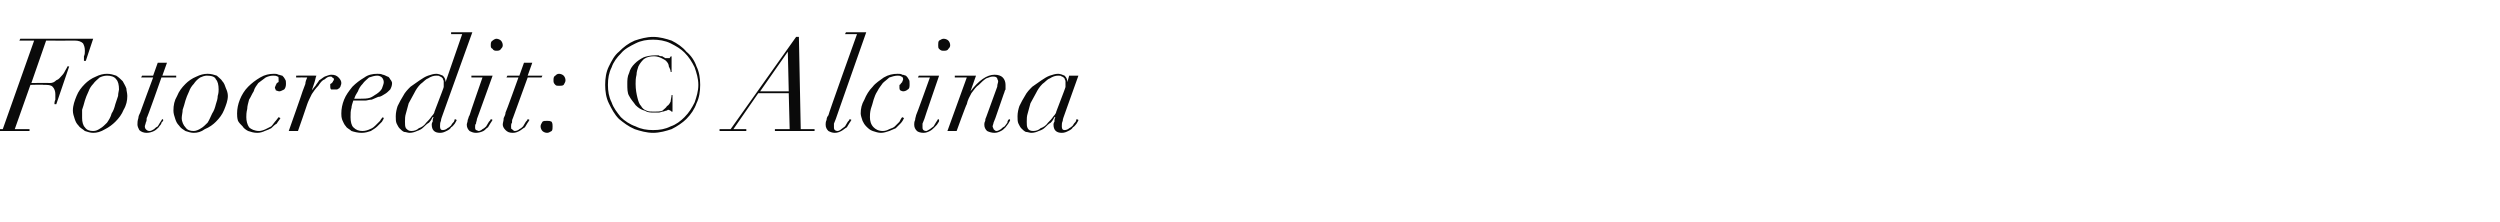 <?xml version="1.0" standalone="no"?><!DOCTYPE svg PUBLIC "-//W3C//DTD SVG 1.1//EN" "http://www.w3.org/Graphics/SVG/1.1/DTD/svg11.dtd"><svg xmlns="http://www.w3.org/2000/svg" version="1.1" width="271px" height="24.1px" viewBox="0 -1 271 24.1" style="top:-1px">  <desc>Fotocredit: © Alcina</desc>  <defs/>  <g id="Polygon179769">    <path d="M 3.7 3.4 L 0.3 13 L -1.1 13 L -1.2 13.2 L 3.2 13.2 L 3.2 13 L 1.6 13 L 3.3 8.2 C 3.3 8.2 4.72 8.16 4.7 8.2 C 5.2 8.2 5.5 8.2 5.7 8.4 C 5.9 8.6 6 8.9 6 9.2 C 6 9.5 6 9.7 6 9.8 C 5.9 10 5.9 10.2 5.9 10.3 C 5.87 10.28 6.1 10.3 6.1 10.3 L 7.5 6.2 C 7.5 6.2 7.32 6.19 7.3 6.2 C 7.3 6.3 7.2 6.4 7.1 6.6 C 7 6.8 6.9 7 6.7 7.2 C 6.5 7.4 6.4 7.6 6.1 7.7 C 5.9 7.9 5.7 8 5.4 8 C 5.36 7.97 3.4 8 3.4 8 L 5 3.4 C 5 3.4 8.08 3.42 8.1 3.4 C 8.5 3.4 8.8 3.5 9 3.7 C 9.1 3.9 9.2 4.1 9.2 4.5 C 9.2 4.7 9.2 4.9 9.1 5.1 C 9.1 5.3 9.1 5.5 9.1 5.6 C 9.06 5.6 9.3 5.6 9.3 5.6 L 10.1 3.2 L 2.2 3.2 L 2.1 3.4 L 3.7 3.4 Z M 8.9 11.8 C 8.9 11.5 8.9 11.2 8.9 10.9 C 9 10.6 9.1 10.3 9.2 9.9 C 9.3 9.6 9.4 9.3 9.6 8.9 C 9.7 8.6 9.9 8.3 10.1 8.1 C 10.3 7.8 10.6 7.6 10.8 7.4 C 11 7.3 11.3 7.2 11.6 7.2 C 12 7.2 12.4 7.3 12.6 7.6 C 12.8 7.8 12.9 8.2 12.9 8.7 C 12.9 8.8 12.8 9.1 12.8 9.4 C 12.7 9.7 12.6 10 12.5 10.3 C 12.4 10.7 12.3 11 12.1 11.3 C 12 11.7 11.8 12 11.6 12.3 C 11.4 12.5 11.1 12.8 10.9 12.9 C 10.6 13.1 10.4 13.2 10.1 13.2 C 9.7 13.2 9.4 13.1 9.2 12.8 C 9 12.6 8.9 12.2 8.9 11.8 Z M 7.9 11 C 7.9 11.3 8 11.6 8.1 11.9 C 8.2 12.2 8.3 12.4 8.5 12.6 C 8.7 12.9 9 13 9.2 13.2 C 9.5 13.3 9.8 13.4 10.1 13.4 C 10.5 13.4 10.9 13.3 11.4 13 C 11.8 12.8 12.2 12.5 12.5 12.2 C 12.9 11.8 13.2 11.4 13.4 10.9 C 13.7 10.4 13.8 9.9 13.8 9.4 C 13.8 9.1 13.7 8.8 13.7 8.6 C 13.6 8.3 13.4 8 13.3 7.8 C 13.1 7.6 12.9 7.4 12.6 7.2 C 12.3 7.1 12 7 11.6 7 C 11.2 7 10.8 7.1 10.4 7.3 C 9.9 7.5 9.5 7.8 9.2 8.1 C 8.8 8.5 8.5 8.9 8.3 9.4 C 8.1 9.9 7.9 10.4 7.9 11 Z M 17.1 5.8 L 16.6 7.2 L 15.4 7.2 L 15.3 7.4 L 16.6 7.4 C 16.6 7.4 15.19 11.19 15.2 11.2 C 15.1 11.4 15 11.6 15 11.8 C 14.9 12.1 14.9 12.3 14.9 12.5 C 14.9 12.7 15 12.9 15.1 13.1 C 15.3 13.3 15.6 13.4 15.9 13.4 C 16.2 13.4 16.5 13.3 16.7 13.2 C 16.9 13.1 17.1 12.9 17.2 12.8 C 17.3 12.6 17.5 12.5 17.5 12.3 C 17.6 12.2 17.7 12.1 17.7 12 C 17.7 12 17.6 11.9 17.6 11.9 C 17.5 12 17.5 12.1 17.4 12.2 C 17.3 12.4 17.2 12.5 17.1 12.7 C 16.9 12.8 16.8 12.9 16.7 13 C 16.5 13.1 16.4 13.2 16.2 13.2 C 16 13.2 15.9 13.1 15.8 13 C 15.8 13 15.7 12.9 15.7 12.7 C 15.7 12.6 15.8 12.4 15.8 12.3 C 15.9 12.1 15.9 12 15.9 11.8 C 15.95 11.83 17.5 7.4 17.5 7.4 L 19.1 7.4 L 19.1 7.2 L 17.6 7.2 L 18.1 5.8 L 17.1 5.8 Z M 19.7 11.8 C 19.7 11.5 19.8 11.2 19.8 10.9 C 19.9 10.6 20 10.3 20.1 9.9 C 20.2 9.6 20.3 9.3 20.5 8.9 C 20.6 8.6 20.8 8.3 21 8.1 C 21.2 7.8 21.4 7.6 21.7 7.4 C 21.9 7.3 22.2 7.2 22.4 7.2 C 22.9 7.2 23.3 7.3 23.4 7.6 C 23.6 7.8 23.7 8.2 23.7 8.7 C 23.7 8.8 23.7 9.1 23.6 9.4 C 23.6 9.7 23.5 10 23.4 10.3 C 23.3 10.7 23.2 11 23 11.3 C 22.8 11.7 22.7 12 22.5 12.3 C 22.3 12.5 22 12.8 21.8 12.9 C 21.5 13.1 21.2 13.2 21 13.2 C 20.6 13.2 20.3 13.1 20.1 12.8 C 19.9 12.6 19.7 12.2 19.7 11.8 Z M 18.8 11 C 18.8 11.3 18.9 11.6 19 11.9 C 19.1 12.2 19.2 12.4 19.4 12.6 C 19.6 12.9 19.8 13 20.1 13.2 C 20.4 13.3 20.7 13.4 21 13.4 C 21.4 13.4 21.8 13.3 22.2 13 C 22.7 12.8 23.1 12.5 23.4 12.2 C 23.8 11.8 24.1 11.4 24.3 10.9 C 24.5 10.4 24.7 9.9 24.7 9.4 C 24.7 9.1 24.6 8.8 24.5 8.6 C 24.4 8.3 24.3 8 24.1 7.8 C 24 7.6 23.7 7.4 23.5 7.2 C 23.2 7.1 22.9 7 22.5 7 C 22.1 7 21.7 7.1 21.3 7.3 C 20.8 7.5 20.4 7.8 20.1 8.1 C 19.7 8.5 19.4 8.9 19.2 9.4 C 18.9 9.9 18.8 10.4 18.8 11 Z M 30.4 11.8 C 30.4 11.8 30.2 11.7 30.2 11.7 C 30.1 11.8 30 12 29.8 12.2 C 29.7 12.3 29.6 12.5 29.4 12.7 C 29.2 12.8 29 12.9 28.8 13 C 28.6 13.1 28.3 13.2 28.1 13.2 C 27.6 13.2 27.2 13 27 12.8 C 26.8 12.5 26.7 12.1 26.7 11.7 C 26.7 11.5 26.7 11.2 26.8 10.8 C 26.8 10.5 26.9 10.2 27 9.8 C 27.2 9.5 27.3 9.2 27.5 8.9 C 27.6 8.5 27.8 8.3 28 8 C 28.3 7.8 28.5 7.6 28.8 7.4 C 29 7.3 29.3 7.2 29.6 7.2 C 29.8 7.2 29.9 7.2 30.1 7.3 C 30.2 7.3 30.2 7.4 30.2 7.6 C 30.2 7.7 30.2 7.8 30.2 7.9 C 30.1 7.9 30.1 8 30 8 C 30 8.1 29.9 8.2 29.9 8.2 C 29.9 8.3 29.8 8.4 29.8 8.5 C 29.8 8.6 29.9 8.7 29.9 8.8 C 30 8.8 30.1 8.9 30.3 8.9 C 30.4 8.9 30.6 8.8 30.8 8.7 C 30.9 8.6 31 8.4 31 8.1 C 31 7.9 31 7.7 30.9 7.6 C 30.8 7.4 30.7 7.3 30.6 7.2 C 30.5 7.2 30.3 7.1 30.2 7.1 C 30 7 29.9 7 29.7 7 C 29.2 7 28.7 7.1 28.2 7.4 C 27.7 7.7 27.3 8 26.9 8.4 C 26.5 8.8 26.2 9.3 26 9.8 C 25.8 10.3 25.7 10.8 25.7 11.3 C 25.7 11.5 25.7 11.8 25.8 12.1 C 25.9 12.3 26.1 12.5 26.3 12.7 C 26.4 12.9 26.7 13.1 26.9 13.2 C 27.2 13.3 27.5 13.4 27.9 13.4 C 28.2 13.4 28.5 13.3 28.7 13.2 C 29 13.1 29.2 13 29.4 12.9 C 29.6 12.7 29.8 12.5 30 12.4 C 30.1 12.2 30.3 12 30.4 11.8 Z M 32.8 8.9 C 32.83 8.88 31.3 13.2 31.3 13.2 L 32.3 13.2 C 32.3 13.2 33.31 10.33 33.3 10.3 C 33.4 10 33.6 9.6 33.8 9.2 C 34 8.9 34.2 8.6 34.5 8.3 C 34.7 8 34.9 7.7 35.2 7.6 C 35.4 7.4 35.6 7.3 35.8 7.3 C 35.9 7.3 36 7.3 36 7.4 C 36.1 7.4 36.2 7.5 36.2 7.6 C 36.2 7.7 36.1 7.8 36.1 7.8 C 36.1 7.9 36 7.9 36 8 C 35.9 8 35.9 8.1 35.8 8.1 C 35.8 8.2 35.8 8.3 35.8 8.4 C 35.8 8.5 35.8 8.6 35.9 8.7 C 36 8.7 36.1 8.7 36.2 8.7 C 36.3 8.7 36.4 8.7 36.5 8.7 C 36.5 8.7 36.6 8.7 36.7 8.6 C 36.8 8.6 36.8 8.5 36.9 8.4 C 36.9 8.3 37 8.2 37 8 C 37 7.8 36.9 7.6 36.7 7.4 C 36.5 7.2 36.3 7.1 35.9 7.1 C 35.7 7.1 35.5 7.2 35.2 7.3 C 35 7.4 34.8 7.6 34.6 7.7 C 34.5 7.9 34.3 8.1 34.2 8.3 C 34 8.5 33.9 8.7 33.8 8.8 C 33.8 8.8 33.8 8.8 33.8 8.8 C 33.9 8.5 34 8.2 34.1 7.9 C 34.2 7.6 34.2 7.4 34.3 7.2 C 34.29 7.18 32.1 7.2 32.1 7.2 L 32.1 7.4 C 32.1 7.4 33.29 7.38 33.3 7.4 C 33.2 7.6 33.1 7.9 33.1 8.1 C 33 8.4 32.9 8.6 32.8 8.9 Z M 41.6 7.9 C 41.6 8.1 41.5 8.3 41.4 8.6 C 41.3 8.8 41.1 9 40.8 9.2 C 40.6 9.3 40.4 9.5 40.1 9.6 C 39.8 9.7 39.4 9.7 39.1 9.7 C 38.8 9.7 38.6 9.7 38.4 9.7 C 38.5 9.4 38.6 9.2 38.8 8.9 C 38.9 8.6 39.1 8.3 39.3 8.1 C 39.5 7.8 39.8 7.6 40 7.4 C 40.3 7.3 40.6 7.2 40.9 7.2 C 41.1 7.2 41.3 7.3 41.4 7.4 C 41.5 7.5 41.6 7.7 41.6 7.9 Z M 41.6 11.8 C 41.6 11.8 41.5 11.7 41.5 11.7 C 41.4 11.8 41.3 11.9 41.2 12.1 C 41 12.3 40.9 12.4 40.7 12.6 C 40.6 12.7 40.4 12.9 40.1 13 C 39.9 13.1 39.6 13.2 39.3 13.2 C 38.9 13.2 38.6 13.1 38.3 12.8 C 38.1 12.6 38 12.2 38 11.7 C 38 11.3 38 11 38.1 10.7 C 38.1 10.5 38.2 10.2 38.3 9.9 C 38.4 9.9 38.6 9.9 38.7 9.9 C 38.9 9.9 39 9.9 39.2 9.9 C 39.3 9.9 39.4 9.9 39.6 9.9 C 39.8 9.9 40 9.8 40.3 9.8 C 40.5 9.7 40.8 9.6 41 9.5 C 41.3 9.5 41.5 9.3 41.7 9.2 C 41.9 9.1 42.1 8.9 42.3 8.7 C 42.4 8.5 42.5 8.3 42.5 8 C 42.5 7.9 42.4 7.7 42.3 7.6 C 42.2 7.4 42.1 7.3 42 7.3 C 41.8 7.2 41.6 7.1 41.5 7.1 C 41.3 7 41.1 7 40.9 7 C 40.4 7 39.9 7.1 39.5 7.4 C 39 7.7 38.6 8 38.2 8.4 C 37.8 8.9 37.5 9.3 37.3 9.8 C 37.1 10.3 37 10.8 37 11.3 C 37 11.5 37 11.7 37.1 12 C 37.2 12.2 37.3 12.5 37.5 12.7 C 37.6 12.9 37.9 13 38.1 13.2 C 38.4 13.3 38.8 13.4 39.2 13.4 C 39.6 13.4 39.9 13.3 40.2 13.2 C 40.5 13 40.7 12.9 40.9 12.7 C 41.1 12.5 41.3 12.3 41.4 12.2 C 41.5 12 41.6 11.9 41.6 11.8 Z M 47.9 9 C 47.9 9 47.1 11.1 47.1 11.1 C 47.1 11.2 47 11.4 46.8 11.6 C 46.6 11.9 46.4 12.1 46.2 12.3 C 46 12.6 45.7 12.8 45.4 12.9 C 45.2 13.1 44.9 13.2 44.6 13.2 C 44.3 13.2 44.2 13.1 44 12.9 C 43.9 12.7 43.9 12.5 43.9 12.2 C 43.9 11.9 43.9 11.6 44 11.3 C 44.1 10.9 44.2 10.6 44.3 10.2 C 44.5 9.8 44.7 9.5 44.9 9.1 C 45.1 8.7 45.3 8.4 45.6 8.1 C 45.9 7.9 46.1 7.6 46.4 7.5 C 46.7 7.3 47 7.2 47.3 7.2 C 47.5 7.2 47.6 7.2 47.7 7.3 C 47.8 7.3 47.9 7.4 48 7.5 C 48 7.6 48.1 7.7 48.1 7.8 C 48.1 7.9 48.1 8 48.1 8 C 48.1 8.1 48.1 8.3 48.1 8.4 C 48.1 8.5 48 8.7 47.9 9 Z M 48 11.4 C 47.99 11.42 51.2 2.5 51.2 2.5 L 48.9 2.5 L 48.9 2.7 L 50.1 2.7 L 48.3 7.9 C 48.3 7.9 48.27 7.87 48.3 7.9 C 48.3 7.6 48.2 7.4 48 7.2 C 47.8 7.1 47.5 7 47.3 7 C 47 7 46.7 7.1 46.4 7.2 C 46.1 7.3 45.8 7.5 45.5 7.7 C 45.2 7.9 44.8 8.2 44.5 8.4 C 44.2 8.7 43.9 9 43.7 9.4 C 43.5 9.7 43.3 10.1 43.1 10.5 C 43 10.8 42.9 11.2 42.9 11.6 C 42.9 11.9 42.9 12.2 43 12.4 C 43.1 12.6 43.2 12.8 43.3 12.9 C 43.5 13.1 43.6 13.2 43.8 13.3 C 44 13.3 44.2 13.4 44.4 13.4 C 44.7 13.4 45 13.3 45.2 13.2 C 45.5 13.1 45.7 13 45.9 12.8 C 46.1 12.6 46.3 12.4 46.5 12.3 C 46.7 12.1 46.8 11.9 46.9 11.7 C 46.9 11.7 47 11.7 47 11.7 C 46.9 11.9 46.9 12 46.9 12.2 C 46.8 12.3 46.8 12.5 46.8 12.5 C 46.8 13.1 47.1 13.4 47.7 13.4 C 48 13.4 48.2 13.3 48.4 13.2 C 48.6 13.1 48.8 13 48.9 12.8 C 49.1 12.7 49.2 12.5 49.3 12.4 C 49.4 12.2 49.5 12.1 49.5 12 C 49.5 12 49.3 11.9 49.3 11.9 C 49.3 11.9 49.3 12 49.2 12.2 C 49.1 12.3 49 12.4 48.9 12.6 C 48.8 12.7 48.7 12.8 48.5 12.9 C 48.4 13 48.2 13.1 48 13.1 C 47.8 13.1 47.7 13 47.7 12.7 C 47.7 12.5 47.7 12.3 47.8 12.1 C 47.8 11.9 47.9 11.7 48 11.4 Z M 53.2 3.9 C 53.2 4.1 53.2 4.2 53.4 4.3 C 53.5 4.5 53.7 4.5 53.8 4.5 C 54 4.5 54.2 4.5 54.3 4.3 C 54.4 4.2 54.5 4.1 54.5 3.9 C 54.5 3.7 54.4 3.5 54.3 3.4 C 54.2 3.3 54 3.2 53.8 3.2 C 53.7 3.2 53.5 3.3 53.4 3.4 C 53.2 3.5 53.2 3.7 53.2 3.9 Z M 52.3 7.4 C 52.3 7.4 50.88 11.48 50.9 11.5 C 50.8 11.6 50.8 11.8 50.7 12 C 50.7 12.2 50.6 12.4 50.6 12.5 C 50.6 12.8 50.7 13 50.9 13.2 C 51.1 13.3 51.3 13.4 51.6 13.4 C 51.9 13.4 52.2 13.3 52.4 13.2 C 52.6 13.1 52.7 12.9 52.9 12.8 C 53 12.6 53.1 12.5 53.2 12.3 C 53.3 12.2 53.3 12.1 53.4 12 C 53.4 12 53.2 11.9 53.2 11.9 C 53.2 12 53.1 12.1 53 12.2 C 52.9 12.4 52.8 12.5 52.7 12.7 C 52.6 12.8 52.5 12.9 52.3 13 C 52.2 13.1 52 13.2 51.9 13.2 C 51.8 13.2 51.7 13.1 51.6 13.1 C 51.5 13 51.5 12.9 51.5 12.8 C 51.5 12.6 51.5 12.5 51.6 12.4 C 51.6 12.2 51.7 12.1 51.7 11.9 C 51.7 11.93 53.4 7.2 53.4 7.2 L 51.1 7.2 L 51.1 7.4 L 52.3 7.4 Z M 56.8 5.8 L 56.3 7.2 L 55 7.2 L 54.9 7.4 L 56.2 7.4 C 56.2 7.4 54.84 11.19 54.8 11.2 C 54.8 11.4 54.7 11.6 54.6 11.8 C 54.6 12.1 54.5 12.3 54.5 12.5 C 54.5 12.7 54.6 12.9 54.8 13.1 C 55 13.3 55.2 13.4 55.6 13.4 C 55.9 13.4 56.1 13.3 56.3 13.2 C 56.5 13.1 56.7 12.9 56.9 12.8 C 57 12.6 57.1 12.5 57.2 12.3 C 57.3 12.2 57.3 12.1 57.4 12 C 57.4 12 57.2 11.9 57.2 11.9 C 57.2 12 57.1 12.1 57 12.2 C 56.9 12.4 56.8 12.5 56.7 12.7 C 56.6 12.8 56.5 12.9 56.3 13 C 56.2 13.1 56 13.2 55.8 13.2 C 55.7 13.2 55.6 13.1 55.5 13 C 55.4 13 55.4 12.9 55.4 12.7 C 55.4 12.6 55.4 12.4 55.5 12.3 C 55.5 12.1 55.5 12 55.6 11.8 C 55.59 11.83 57.2 7.4 57.2 7.4 L 58.7 7.4 L 58.8 7.2 L 57.2 7.2 L 57.7 5.8 L 56.8 5.8 Z M 60 7.7 C 60 7.9 60 8 60.2 8.2 C 60.3 8.3 60.4 8.3 60.6 8.3 C 60.8 8.3 61 8.3 61.1 8.2 C 61.2 8 61.3 7.9 61.3 7.7 C 61.3 7.5 61.2 7.3 61.1 7.2 C 61 7.1 60.8 7 60.6 7 C 60.4 7 60.3 7.1 60.2 7.2 C 60 7.3 60 7.5 60 7.7 Z M 58.6 12.7 C 58.6 12.9 58.7 13.1 58.8 13.2 C 58.9 13.3 59.1 13.4 59.3 13.4 C 59.5 13.4 59.6 13.3 59.8 13.2 C 59.9 13.1 59.9 12.9 59.9 12.7 C 59.9 12.5 59.9 12.4 59.8 12.2 C 59.6 12.1 59.5 12.1 59.3 12.1 C 59.1 12.1 58.9 12.1 58.8 12.2 C 58.7 12.4 58.6 12.5 58.6 12.7 Z M 72.9 11.1 L 72.9 9.3 C 72.9 9.3 72.84 9.32 72.8 9.3 C 72.8 9.5 72.7 9.8 72.7 10 C 72.6 10.2 72.5 10.4 72.3 10.5 C 72.2 10.7 72 10.8 71.8 11 C 71.6 11.1 71.2 11.1 70.9 11.1 C 70.6 11.1 70.3 11.1 70.1 11 C 69.8 10.9 69.6 10.7 69.5 10.5 C 69.3 10.3 69.2 10 69.1 9.6 C 69 9.2 68.9 8.7 68.9 8.1 C 68.9 7.8 68.9 7.5 69 7.1 C 69 6.8 69.1 6.5 69.2 6.2 C 69.4 5.8 69.6 5.6 69.8 5.4 C 70.1 5.2 70.4 5.1 70.9 5.1 C 71.2 5.1 71.5 5.2 71.7 5.3 C 71.9 5.4 72.1 5.5 72.2 5.6 C 72.4 5.8 72.5 6 72.5 6.2 C 72.6 6.4 72.7 6.6 72.7 6.8 C 72.73 6.82 72.8 6.8 72.8 6.8 L 72.8 5.1 C 72.8 5.1 72.7 5.14 72.7 5.1 C 72.7 5.2 72.6 5.2 72.6 5.3 C 72.5 5.3 72.4 5.3 72.3 5.3 C 72.2 5.3 72.2 5.3 72.1 5.3 C 72 5.2 71.9 5.2 71.8 5.1 C 71.7 5.1 71.5 5.1 71.4 5 C 71.3 5 71.1 5 71 5 C 70.5 5 70.1 5.1 69.8 5.2 C 69.4 5.4 69.1 5.6 68.8 5.9 C 68.5 6.2 68.3 6.5 68.2 6.9 C 68 7.3 68 7.7 68 8.1 C 68 8.6 68 9.1 68.2 9.4 C 68.4 9.8 68.7 10.1 68.9 10.4 C 69.2 10.7 69.5 10.9 69.9 11 C 70.2 11.2 70.5 11.2 70.9 11.2 C 71.1 11.2 71.3 11.2 71.4 11.2 C 71.6 11.2 71.7 11.1 71.8 11.1 C 72 11.1 72.1 11 72.2 11 C 72.3 11 72.4 10.9 72.4 10.9 C 72.6 10.9 72.6 11 72.7 11 C 72.7 11 72.8 11.1 72.8 11.1 C 72.81 11.12 72.9 11.1 72.9 11.1 Z M 65.9 8.2 C 65.9 7.5 66 6.9 66.3 6.3 C 66.5 5.7 66.9 5.2 67.3 4.8 C 67.7 4.3 68.3 4 68.9 3.7 C 69.5 3.4 70.1 3.3 70.8 3.3 C 71.4 3.3 72.1 3.4 72.7 3.7 C 73.3 4 73.8 4.3 74.2 4.7 C 74.7 5.2 75 5.7 75.3 6.3 C 75.5 6.9 75.7 7.5 75.7 8.2 C 75.7 8.9 75.5 9.5 75.3 10.1 C 75 10.7 74.7 11.2 74.2 11.7 C 73.8 12.1 73.3 12.5 72.7 12.7 C 72.1 13 71.5 13.1 70.8 13.1 C 70.1 13.1 69.5 13 68.9 12.7 C 68.3 12.5 67.7 12.1 67.3 11.7 C 66.9 11.2 66.5 10.7 66.3 10.1 C 66 9.5 65.9 8.9 65.9 8.2 Z M 65.6 8.2 C 65.6 8.9 65.7 9.6 66 10.2 C 66.3 10.8 66.6 11.4 67.1 11.9 C 67.6 12.3 68.1 12.7 68.8 13 C 69.4 13.2 70.1 13.4 70.8 13.4 C 71.5 13.4 72.2 13.2 72.8 13 C 73.4 12.7 74 12.3 74.4 11.9 C 74.9 11.4 75.3 10.8 75.5 10.2 C 75.8 9.6 75.9 8.9 75.9 8.2 C 75.9 7.5 75.8 6.8 75.5 6.2 C 75.3 5.6 74.9 5 74.4 4.6 C 74 4.1 73.4 3.7 72.8 3.4 C 72.2 3.2 71.5 3 70.8 3 C 70.1 3 69.4 3.2 68.8 3.4 C 68.1 3.7 67.6 4.1 67.1 4.6 C 66.6 5 66.3 5.6 66 6.2 C 65.7 6.8 65.6 7.5 65.6 8.2 Z M 85.4 4.6 L 85.5 8.9 L 82.4 8.9 L 85.4 4.6 L 85.4 4.6 Z M 78 13 L 78 13.2 L 80.9 13.2 L 80.9 13 L 79.5 13 L 82.2 9.1 L 85.5 9.1 L 85.6 13 L 84 13 L 84 13.2 L 88.3 13.2 L 88.3 13 L 86.8 13 L 86.6 3 L 86.3 3 L 79.2 13 L 78 13 Z M 93.9 2.5 L 91.7 2.5 L 91.6 2.7 L 92.9 2.7 C 92.9 2.7 89.75 11.48 89.8 11.5 C 89.7 11.6 89.6 11.8 89.6 12 C 89.5 12.2 89.5 12.4 89.5 12.5 C 89.5 12.8 89.6 13 89.8 13.2 C 90 13.3 90.2 13.4 90.5 13.4 C 90.8 13.4 91 13.3 91.2 13.2 C 91.4 13.1 91.6 12.9 91.8 12.8 C 91.9 12.6 92 12.5 92.1 12.3 C 92.2 12.2 92.2 12.1 92.3 12 C 92.3 12 92.1 11.9 92.1 11.9 C 92.1 12 92 12.1 91.9 12.2 C 91.8 12.4 91.7 12.5 91.6 12.7 C 91.5 12.8 91.3 12.9 91.2 13 C 91.1 13.1 90.9 13.2 90.8 13.2 C 90.6 13.2 90.5 13.1 90.5 13.1 C 90.4 13 90.4 12.9 90.4 12.8 C 90.4 12.6 90.4 12.5 90.4 12.4 C 90.5 12.2 90.5 12.1 90.6 11.9 C 90.58 11.93 93.9 2.5 93.9 2.5 Z M 98 11.8 C 98 11.8 97.8 11.7 97.8 11.7 C 97.7 11.8 97.6 12 97.5 12.2 C 97.4 12.3 97.2 12.5 97 12.7 C 96.9 12.8 96.7 12.9 96.4 13 C 96.2 13.1 96 13.2 95.7 13.2 C 95.2 13.2 94.9 13 94.7 12.8 C 94.4 12.5 94.3 12.1 94.3 11.7 C 94.3 11.5 94.3 11.2 94.4 10.8 C 94.5 10.5 94.6 10.2 94.7 9.8 C 94.8 9.5 94.9 9.2 95.1 8.9 C 95.3 8.5 95.5 8.3 95.7 8 C 95.9 7.8 96.2 7.6 96.4 7.4 C 96.7 7.3 97 7.2 97.3 7.2 C 97.4 7.2 97.6 7.2 97.7 7.3 C 97.8 7.3 97.9 7.4 97.9 7.6 C 97.9 7.7 97.8 7.8 97.8 7.9 C 97.8 7.9 97.7 8 97.7 8 C 97.6 8.1 97.6 8.2 97.5 8.2 C 97.5 8.3 97.5 8.4 97.5 8.5 C 97.5 8.6 97.5 8.7 97.6 8.8 C 97.6 8.8 97.8 8.9 97.9 8.9 C 98.1 8.9 98.3 8.8 98.4 8.7 C 98.6 8.6 98.6 8.4 98.6 8.1 C 98.6 7.9 98.6 7.7 98.5 7.6 C 98.4 7.4 98.3 7.3 98.2 7.2 C 98.1 7.2 98 7.1 97.8 7.1 C 97.7 7 97.5 7 97.3 7 C 96.8 7 96.3 7.1 95.8 7.4 C 95.4 7.7 94.9 8 94.6 8.4 C 94.2 8.8 93.9 9.3 93.7 9.8 C 93.4 10.3 93.3 10.8 93.3 11.3 C 93.3 11.5 93.4 11.8 93.5 12.1 C 93.6 12.3 93.7 12.5 93.9 12.7 C 94.1 12.9 94.3 13.1 94.6 13.2 C 94.9 13.3 95.2 13.4 95.5 13.4 C 95.8 13.4 96.1 13.3 96.4 13.2 C 96.6 13.1 96.9 13 97.1 12.9 C 97.3 12.7 97.5 12.5 97.6 12.4 C 97.8 12.2 97.9 12 98 11.8 Z M 101.7 3.9 C 101.7 4.1 101.7 4.2 101.8 4.3 C 102 4.5 102.1 4.5 102.3 4.5 C 102.5 4.5 102.7 4.5 102.8 4.3 C 102.9 4.2 103 4.1 103 3.9 C 103 3.7 102.9 3.5 102.8 3.4 C 102.7 3.3 102.5 3.2 102.3 3.2 C 102.1 3.2 102 3.3 101.8 3.4 C 101.7 3.5 101.7 3.7 101.7 3.9 Z M 100.8 7.4 C 100.8 7.4 99.34 11.48 99.3 11.5 C 99.3 11.6 99.2 11.8 99.2 12 C 99.1 12.2 99.1 12.4 99.1 12.5 C 99.1 12.8 99.2 13 99.4 13.2 C 99.5 13.3 99.8 13.4 100.1 13.4 C 100.4 13.4 100.6 13.3 100.8 13.2 C 101 13.1 101.2 12.9 101.3 12.8 C 101.5 12.6 101.6 12.5 101.7 12.3 C 101.8 12.2 101.8 12.1 101.8 12 C 101.8 12 101.7 11.9 101.7 11.9 C 101.6 12 101.6 12.1 101.5 12.2 C 101.4 12.4 101.3 12.5 101.2 12.7 C 101.1 12.8 100.9 12.9 100.8 13 C 100.6 13.1 100.5 13.2 100.4 13.2 C 100.2 13.2 100.1 13.1 100.1 13.1 C 100 13 100 12.9 100 12.8 C 100 12.6 100 12.5 100 12.4 C 100.1 12.2 100.1 12.1 100.2 11.9 C 100.17 11.93 101.8 7.2 101.8 7.2 L 99.6 7.2 L 99.5 7.4 L 100.8 7.4 Z M 104.8 7.4 L 102.7 13.2 L 103.7 13.2 C 103.7 13.2 104.76 10.26 104.8 10.3 C 104.9 9.8 105.1 9.5 105.3 9.1 C 105.6 8.7 105.8 8.4 106.1 8.2 C 106.4 7.9 106.6 7.7 106.9 7.5 C 107.2 7.4 107.4 7.3 107.6 7.3 C 107.8 7.3 108 7.3 108.1 7.5 C 108.1 7.6 108.2 7.7 108.2 7.8 C 108.2 8 108.1 8.1 108.1 8.4 C 108.1 8.4 106.9 11.7 106.9 11.7 C 106.8 11.9 106.8 12 106.8 12.1 C 106.7 12.3 106.7 12.4 106.7 12.5 C 106.7 12.8 106.8 13 107 13.2 C 107.2 13.3 107.5 13.4 107.8 13.4 C 108.1 13.4 108.3 13.3 108.5 13.2 C 108.7 13.1 108.8 13 109 12.8 C 109.1 12.7 109.2 12.5 109.3 12.4 C 109.4 12.2 109.5 12.1 109.5 12 C 109.5 12 109.4 11.9 109.4 11.9 C 109.3 12 109.2 12.1 109.2 12.3 C 109.1 12.4 109 12.6 108.9 12.7 C 108.7 12.8 108.6 12.9 108.5 13 C 108.3 13.1 108.2 13.2 108 13.2 C 107.9 13.2 107.8 13.1 107.7 13 C 107.7 12.9 107.6 12.8 107.6 12.7 C 107.6 12.6 107.7 12.4 107.7 12.3 C 107.8 12.1 107.8 12 107.9 11.8 C 107.9 11.8 108.8 9.2 108.8 9.2 C 108.9 9 108.9 8.8 109 8.7 C 109 8.5 109 8.3 109 8.2 C 109 7.9 108.9 7.6 108.7 7.4 C 108.5 7.2 108.2 7.1 107.8 7.1 C 107 7.1 106.1 7.7 105.2 8.9 C 105.21 8.9 105.2 8.9 105.2 8.9 L 105.8 7.2 L 103.5 7.2 L 103.5 7.4 L 104.8 7.4 Z M 115.3 9 C 115.3 9 114.5 11.1 114.5 11.1 C 114.5 11.2 114.4 11.4 114.2 11.6 C 114 11.9 113.8 12.1 113.6 12.3 C 113.4 12.6 113.1 12.8 112.8 12.9 C 112.6 13.1 112.3 13.2 112 13.2 C 111.7 13.2 111.5 13.1 111.4 12.9 C 111.3 12.7 111.3 12.5 111.3 12.2 C 111.3 11.9 111.3 11.6 111.4 11.3 C 111.5 10.9 111.6 10.6 111.7 10.2 C 111.9 9.8 112.1 9.5 112.3 9.1 C 112.5 8.7 112.7 8.4 113 8.1 C 113.3 7.9 113.5 7.6 113.8 7.5 C 114.1 7.3 114.4 7.2 114.7 7.2 C 114.9 7.2 115 7.2 115.1 7.3 C 115.2 7.3 115.3 7.4 115.4 7.5 C 115.4 7.6 115.5 7.7 115.5 7.8 C 115.5 7.9 115.5 8 115.5 8 C 115.5 8.1 115.5 8.3 115.5 8.4 C 115.5 8.5 115.4 8.7 115.3 9 Z M 115.4 11.4 C 115.39 11.42 116.9 7.2 116.9 7.2 L 115.9 7.2 L 115.7 7.9 C 115.7 7.9 115.67 7.87 115.7 7.9 C 115.7 7.6 115.6 7.4 115.4 7.2 C 115.2 7.1 114.9 7 114.7 7 C 114.4 7 114.1 7.1 113.8 7.2 C 113.5 7.3 113.2 7.5 112.9 7.7 C 112.6 7.9 112.2 8.2 111.9 8.4 C 111.6 8.7 111.3 9 111.1 9.4 C 110.9 9.7 110.7 10.1 110.5 10.5 C 110.4 10.8 110.3 11.2 110.3 11.6 C 110.3 11.9 110.3 12.2 110.4 12.4 C 110.5 12.6 110.6 12.8 110.7 12.9 C 110.9 13.1 111 13.2 111.2 13.3 C 111.4 13.3 111.6 13.4 111.8 13.4 C 112.1 13.4 112.4 13.3 112.6 13.2 C 112.9 13.1 113.1 13 113.3 12.8 C 113.5 12.6 113.7 12.4 113.9 12.3 C 114.1 12.1 114.2 11.9 114.3 11.7 C 114.3 11.7 114.4 11.7 114.4 11.7 C 114.3 11.9 114.3 12 114.3 12.2 C 114.2 12.3 114.2 12.5 114.2 12.5 C 114.2 13.1 114.5 13.4 115.1 13.4 C 115.4 13.4 115.6 13.3 115.8 13.2 C 116 13.1 116.2 13 116.3 12.8 C 116.5 12.7 116.6 12.5 116.7 12.4 C 116.8 12.2 116.9 12.1 116.9 12 C 116.9 12 116.7 11.9 116.7 11.9 C 116.7 11.9 116.7 12 116.6 12.2 C 116.5 12.3 116.4 12.4 116.3 12.6 C 116.2 12.7 116.1 12.8 115.9 12.9 C 115.8 13 115.6 13.1 115.4 13.1 C 115.2 13.1 115.1 13 115.1 12.7 C 115.1 12.5 115.1 12.3 115.2 12.1 C 115.2 11.9 115.3 11.7 115.4 11.4 Z " stroke="none" fill="#0a0a0a"/>  </g></svg>